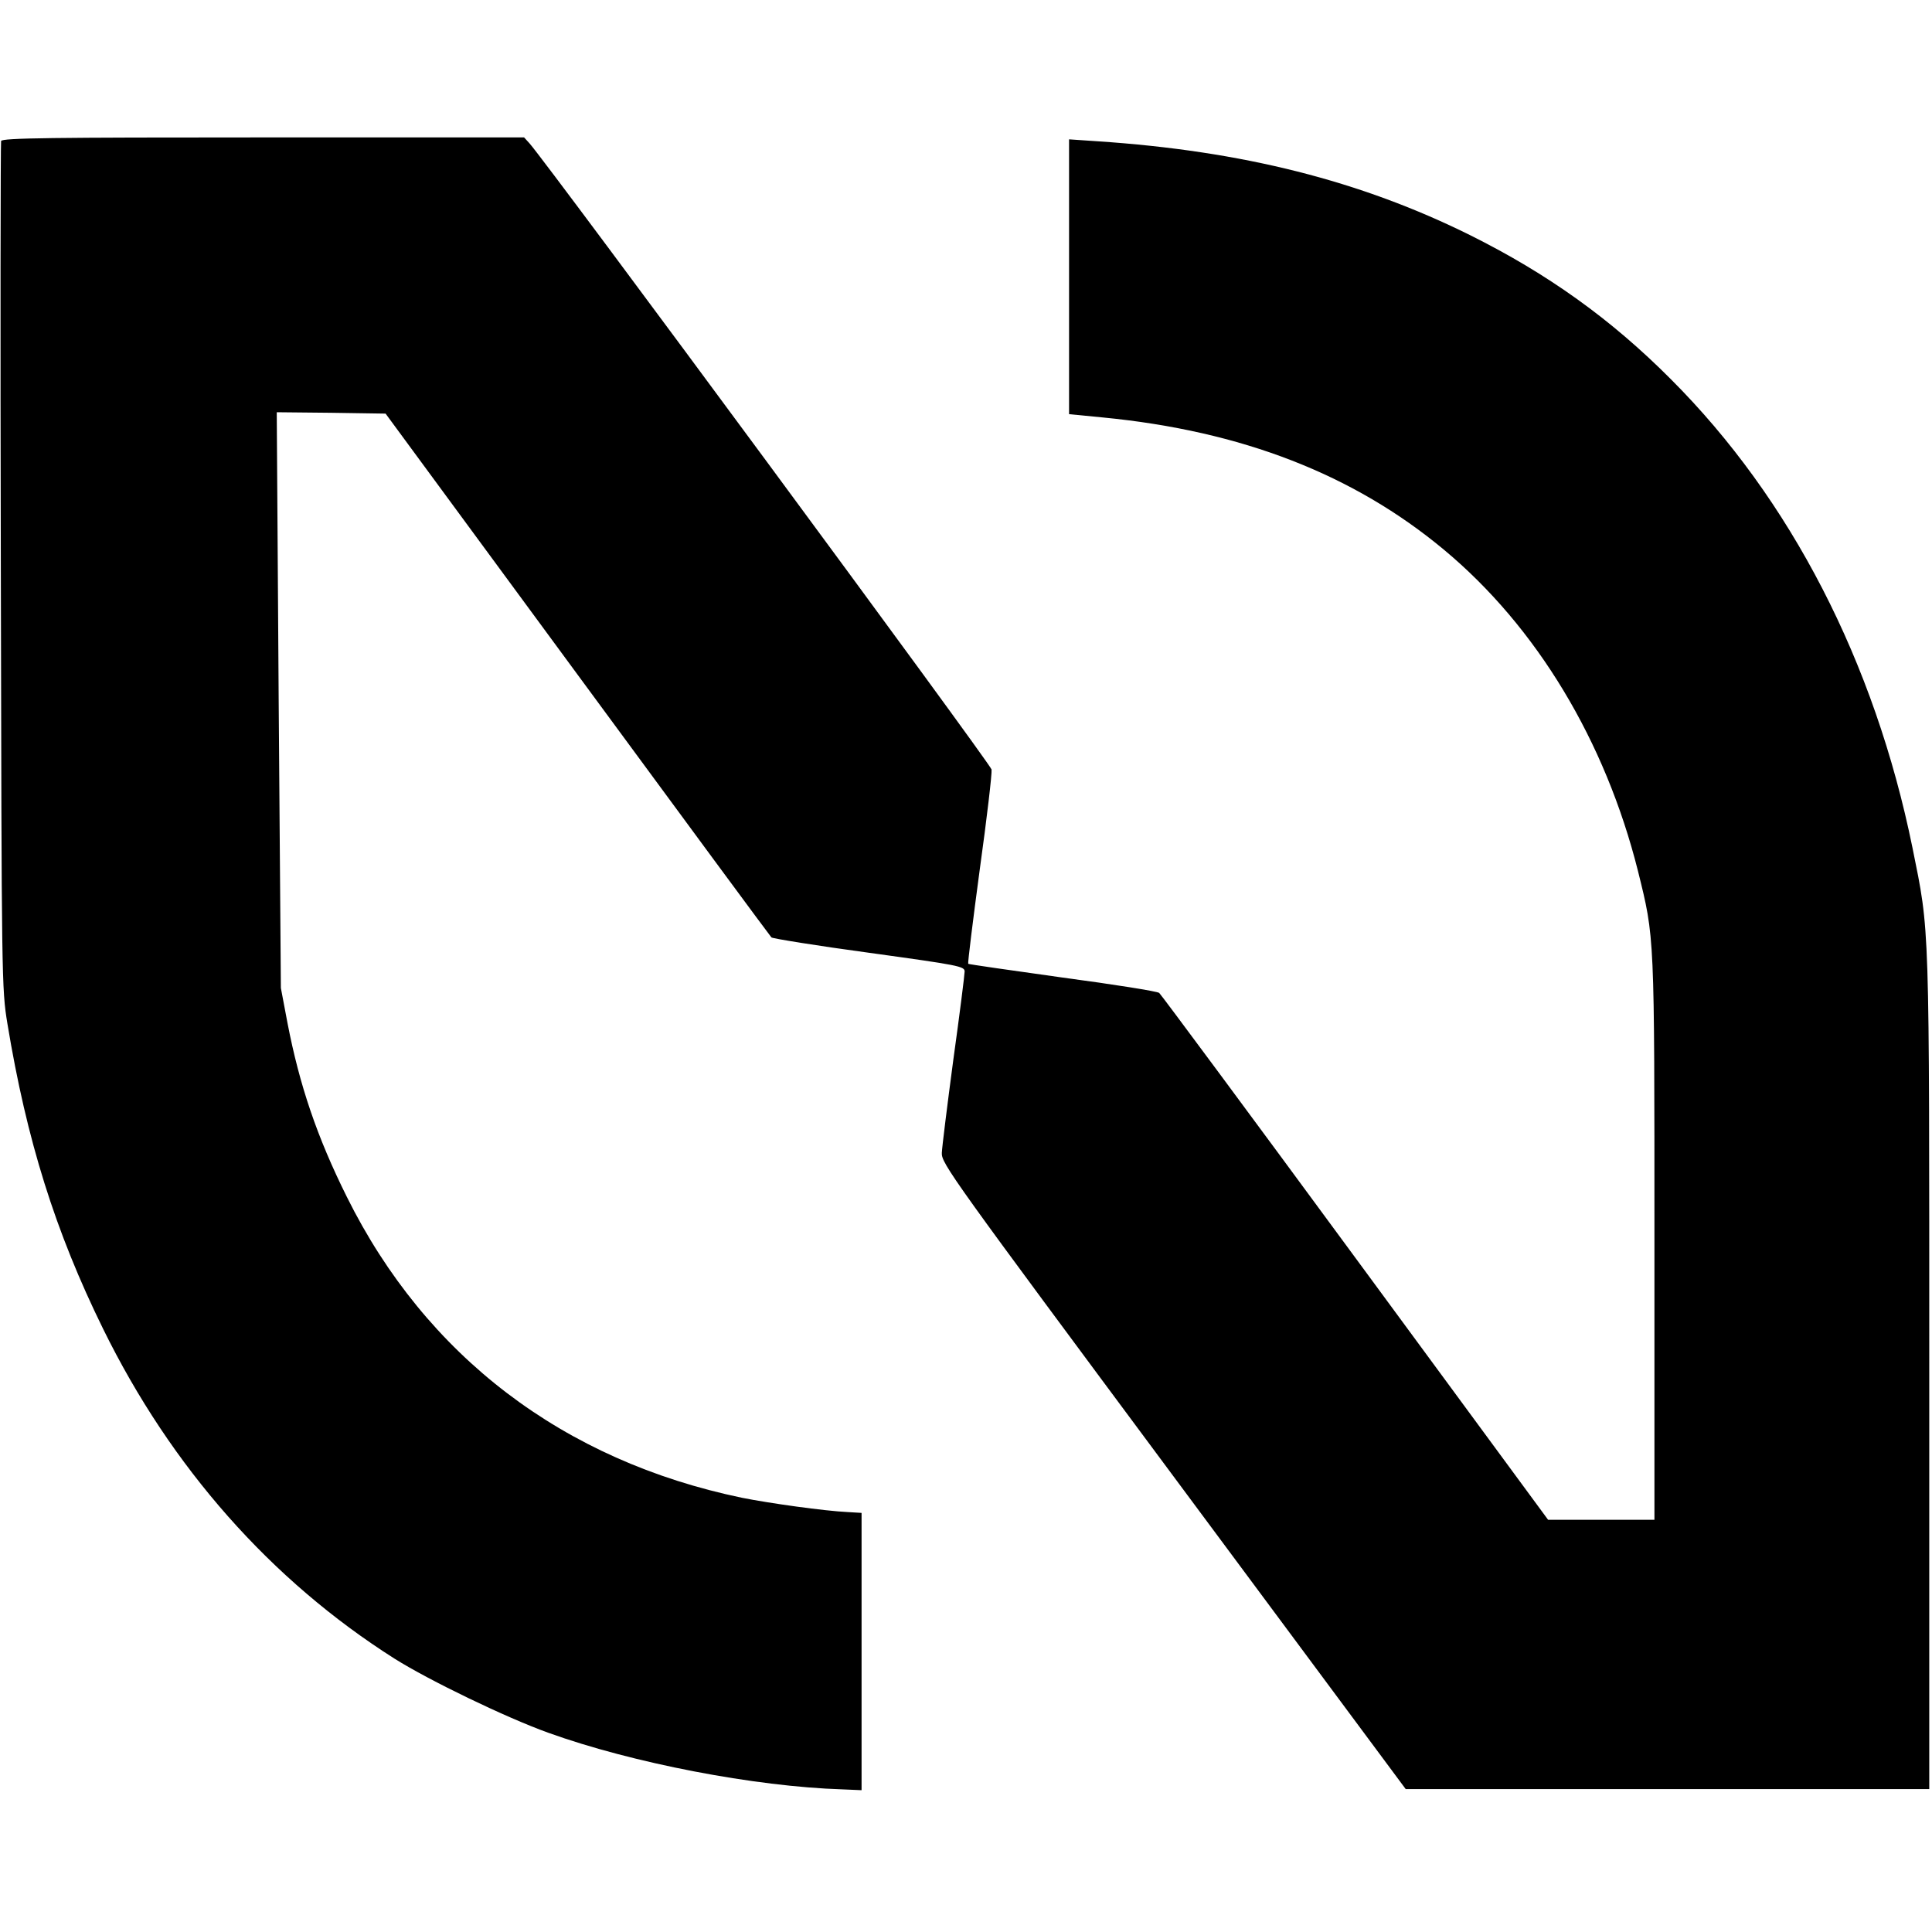 <?xml version="1.0" standalone="no"?>
<!DOCTYPE svg PUBLIC "-//W3C//DTD SVG 20010904//EN"
 "http://www.w3.org/TR/2001/REC-SVG-20010904/DTD/svg10.dtd">
<svg version="1.0" xmlns="http://www.w3.org/2000/svg"
 width="703pt" height="703pt" viewBox="0 0 703 703"
 preserveAspectRatio="xMidYMid meet">
<g transform="translate(0,703) scale(0.1,-0.1)"
fill="#000000" stroke="none">
<path d="M4 6517 c-2 -7 -3 -704 -1 -1548 3 -1512 3 -1536 24 -1664 70 -424
174 -756 348 -1110 248 -505 611 -915 1060 -1200 127 -80 407 -215 560 -270
305 -110 752 -196 1070 -206 l70 -3 0 505 0 504 -50 3 c-85 4 -285 32 -385 52
-650 135 -1150 515 -1438 1095 -108 217 -172 405 -216 633 l-24 127 -8 1048
-7 1047 198 -2 198 -3 698 -949 c383 -521 701 -952 706 -957 4 -4 164 -30 356
-56 326 -45 347 -49 347 -68 0 -11 -18 -155 -41 -320 -22 -165 -41 -318 -42
-340 -2 -38 35 -89 843 -1177 l845 -1138 953 0 952 0 0 1518 c0 1665 2 1594
-61 1907 -138 677 -443 1269 -879 1705 -218 219 -449 384 -730 524 -399 198
-829 307 -1357 342 l-103 7 0 -500 0 -500 123 -12 c505 -49 912 -207 1242
-482 337 -281 586 -695 705 -1168 61 -247 60 -222 60 -1340 l0 -1021 -193 0
-194 0 -701 953 c-386 525 -707 958 -714 964 -7 6 -165 31 -352 56 -186 26
-340 48 -343 50 -2 3 17 157 42 343 26 187 45 350 43 364 -3 20 -1612 2200
-1681 2278 l-20 22 -949 0 c-769 0 -950 -2 -954 -13z"/>
</g>
</svg>
